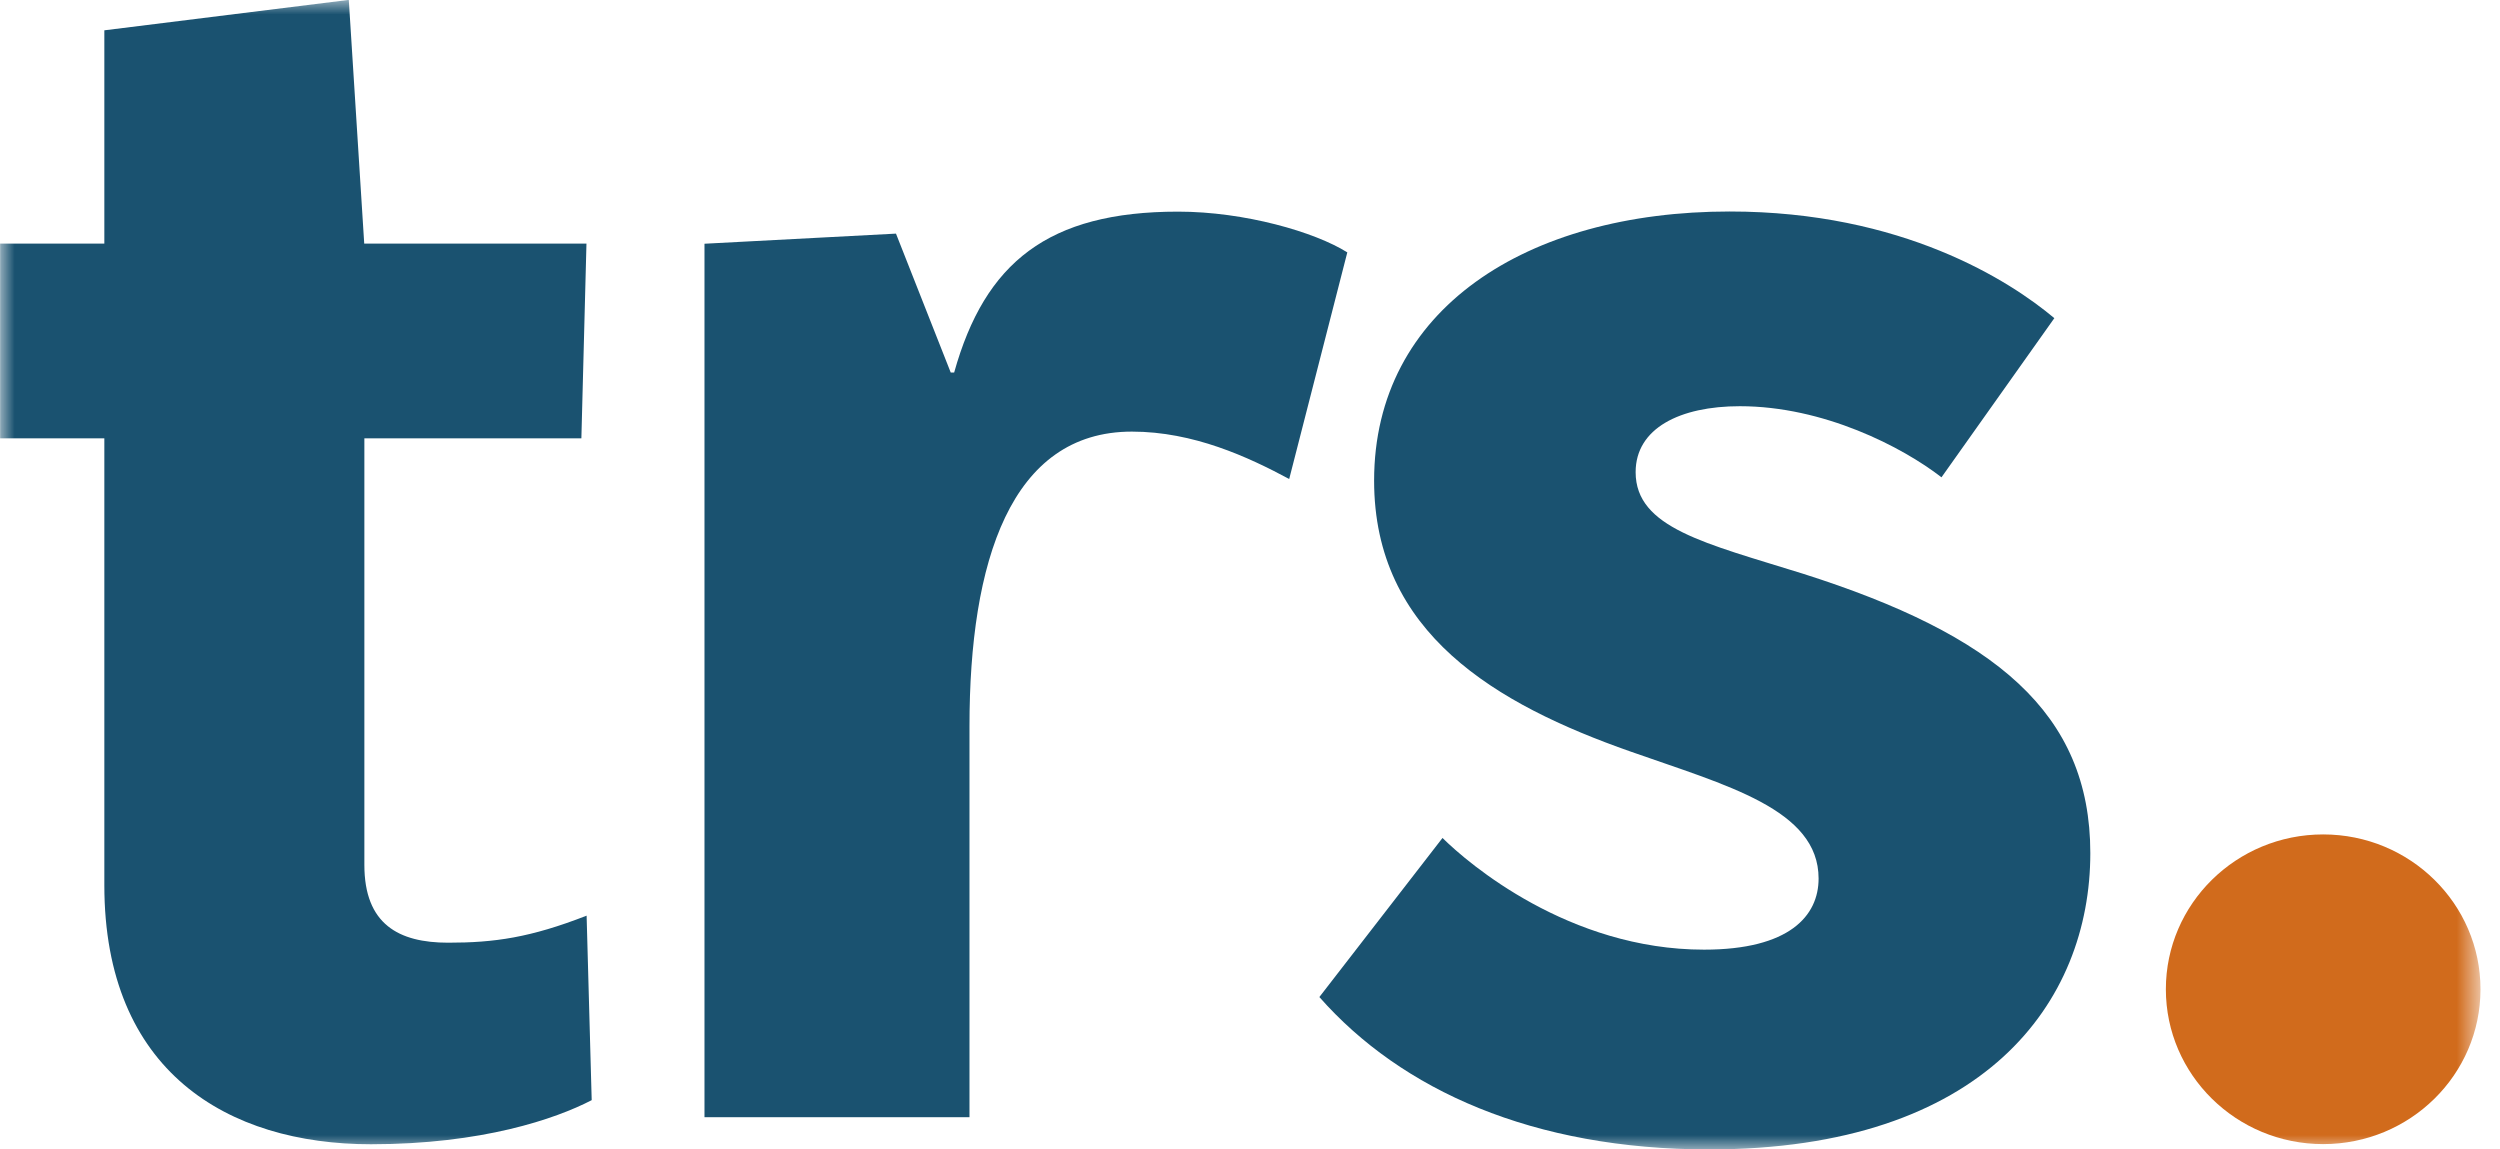 <svg width="87" height="40" viewBox="0 0 87 40" fill="none" xmlns="http://www.w3.org/2000/svg">
<mask id="mask0_721_14092" style="mask-type:luminance" maskUnits="userSpaceOnUse" x="0" y="0" width="87" height="40">
<path d="M86.316 0H0V40H86.316V0Z" fill="white"/>
</mask>
<g mask="url(#mask0_721_14092)">
<path d="M20.582 38.29C19.334 38.936 16.772 39.82 12.91 39.82C7.916 39.82 3.631 37.287 3.631 30.806V15.253H0.004V8.477H3.631V1.055L12.138 -0.004L12.675 8.477H20.409L20.232 15.253H12.68V30.098C12.68 32.16 13.87 32.806 15.597 32.806C17.204 32.806 18.452 32.63 20.414 31.865L20.591 38.285L20.582 38.29Z" fill="#1A5270"/>
<path d="M46.888 8.776L44.864 16.669C43.439 15.904 41.534 15.02 39.389 15.02C35.167 15.02 33.738 19.553 33.738 25.27V38.879H24.516V8.482L31.18 8.13L33.085 12.963H33.205C34.275 9.133 36.477 7.365 40.996 7.365C43.314 7.365 45.756 8.073 46.883 8.781" fill="#1A5270"/>
<path d="M67.566 16.612C66.199 15.552 63.459 14.136 60.547 14.136C58.465 14.136 56.92 14.901 56.92 16.431C56.92 18.375 59.357 18.907 62.749 19.967C69.413 22.086 72.743 24.799 72.743 29.689C72.743 34.873 69.054 40 59.477 40C53.351 40 48.769 37.938 45.914 34.697L50.199 29.161C51.091 30.045 54.598 33.048 59.3 33.048C62.274 33.048 63.287 31.87 63.287 30.573C63.287 28.159 60.077 27.332 56.743 26.154C52.046 24.505 47.819 22.029 47.819 16.726C47.819 10.777 53.111 7.36 60.192 7.36C66.199 7.36 69.946 9.774 71.491 11.072L67.566 16.607V16.612Z" fill="#1A5270"/>
<path d="M80.846 39.815C83.869 39.815 86.321 37.401 86.321 34.426C86.321 31.452 83.869 29.038 80.846 29.038C77.824 29.038 75.372 31.452 75.372 34.426C75.372 37.401 77.824 39.815 80.846 39.815Z" fill="#D16B1C"/>
</g>
</svg>
